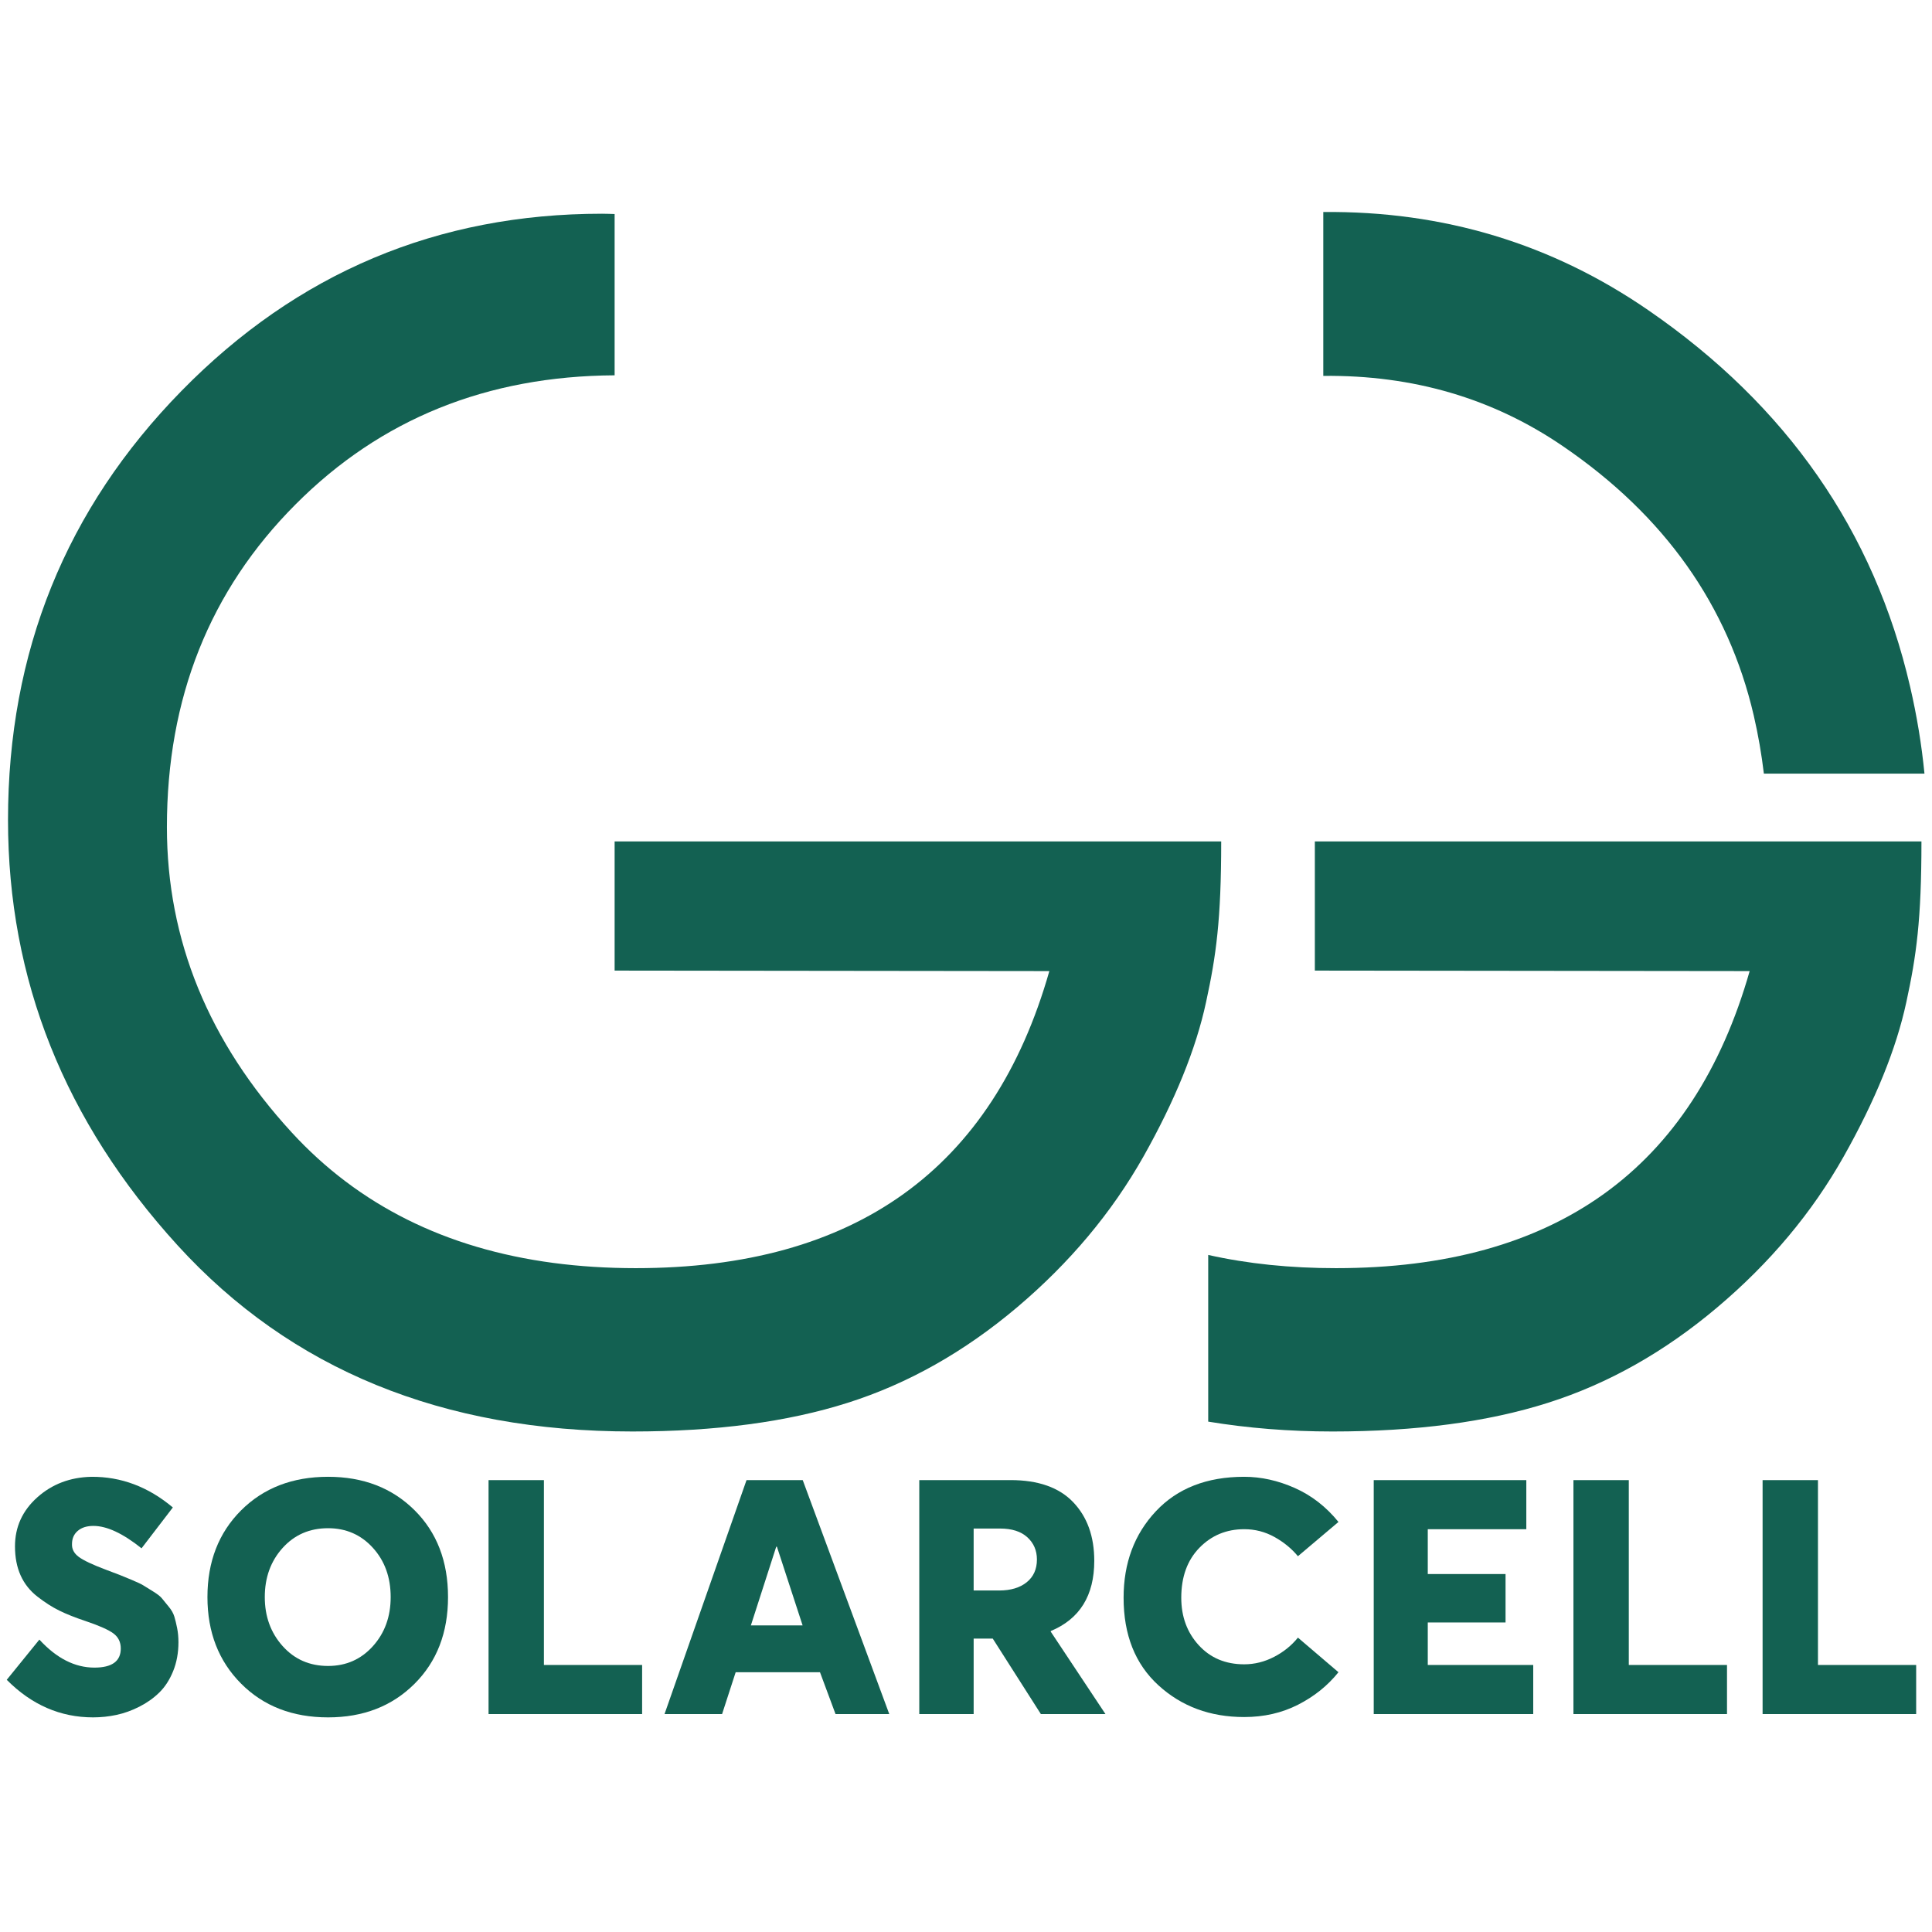 <?xml version="1.0" encoding="utf-8"?>
<!-- Generator: Adobe Illustrator 16.0.0, SVG Export Plug-In . SVG Version: 6.00 Build 0)  -->
<!DOCTYPE svg PUBLIC "-//W3C//DTD SVG 1.1//EN" "http://www.w3.org/Graphics/SVG/1.1/DTD/svg11.dtd">
<svg version="1.1" id="Layer_1" xmlns="http://www.w3.org/2000/svg" xmlns:xlink="http://www.w3.org/1999/xlink" x="0px" y="0px"
	 width="500px" height="500px" viewBox="0 0 500 500" enable-background="new 0 0 500 500" xml:space="preserve">
<g>
	<g>
		<g>
			<g>
				<g>
					<path fill="#136152" d="M400.622,363.044c15.56-4.938,30.167-13.175,43.806-24.697c13.64-11.514,24.543-24.526,32.73-39.066
						c8.188-14.537,13.589-27.834,16.193-39.896c2.616-12.054,3.919-21.355,3.919-41.621H340.281v33.425l112.53,0.129
						c-14.615,51.256-50.286,76.88-107.046,76.88c-11.829,0-22.836-1.122-33.081-3.422v43.139
						c10.219,1.679,20.926,2.554,32.19,2.554C366.46,370.468,385.063,367.998,400.622,363.044"/>
					<path fill="#136152" d="M453.867,185.163c1.175,5.093,2.031,10.107,2.622,15.044h41.561c-0.729-7.422-1.954-14.915-3.72-22.528
						c-9.327-40.239-31.891-72.695-67.655-97.333c-25.084-17.308-53.159-25.777-84.209-25.477v42.409
						c23.231-0.249,43.926,5.812,62.083,18.242C430.824,133.479,447.249,156.702,453.867,185.163"/>
				</g>
				<path fill="#136152" d="M143.198,326.844c-27.841-3.695-50.415-14.954-67.709-33.777
					c-21.525-23.455-32.293-49.773-32.293-79.014c0-33.417,11.085-61.252,33.296-83.515c22.015-22.109,49.542-33.219,82.572-33.407
					v-41.74c-1.08-0.025-2.151-0.078-3.249-0.078c-42.596,0-78.876,15.276-108.829,45.838
					c-29.935,30.552-44.912,67.578-44.912,111.05c0,41.32,14.643,78.009,43.917,110.123c29.276,32.096,68.487,48.144,117.66,48.144
					c21.594,0,40.172-2.47,55.738-7.424c15.578-4.938,30.168-13.175,43.815-24.697c13.623-11.514,24.526-24.526,32.739-39.066
					c8.179-14.537,13.579-27.834,16.177-39.896c2.622-12.054,3.926-21.355,3.926-41.621H159.063v33.425l112.507,0.129
					c-14.59,51.256-50.277,76.88-107.037,76.88C157.107,328.197,149.995,327.746,143.198,326.844"/>
			</g>
		</g>
	</g>
	<g>
		<path fill="#136152" d="M24.092,444.455c-8.473,0-15.92-3.242-22.346-9.723l8.444-10.405c4.436,4.833,9.183,7.249,14.244,7.249
			c4.548,0,6.823-1.648,6.823-4.947c0-1.648-0.627-2.941-1.876-3.88c-1.251-0.938-3.641-2.005-7.165-3.198
			c-2.729-0.909-5.019-1.818-6.865-2.729c-1.849-0.908-3.739-2.118-5.672-3.625c-1.933-1.506-3.384-3.339-4.35-5.501
			c-0.968-2.161-1.45-4.661-1.45-7.506c0-5.002,1.919-9.224,5.757-12.665c3.839-3.439,8.514-5.216,14.031-5.331
			c7.676-0.056,14.696,2.589,21.066,7.933l-8.104,10.575c-4.833-3.866-8.984-5.799-12.452-5.799c-1.705,0-3.058,0.426-4.05,1.279
			c-0.997,0.854-1.493,1.99-1.493,3.411c-0.057,1.309,0.525,2.417,1.748,3.327c1.222,0.909,3.567,2.019,7.037,3.325
			c1.819,0.683,2.985,1.124,3.496,1.322c0.513,0.201,1.549,0.626,3.113,1.279c1.564,0.655,2.586,1.138,3.07,1.45
			c0.482,0.313,1.309,0.824,2.475,1.535c1.164,0.712,1.946,1.321,2.345,1.834c0.396,0.511,0.965,1.208,1.705,2.089
			c0.739,0.883,1.236,1.749,1.493,2.602s0.498,1.848,0.726,2.985c0.226,1.138,0.341,2.359,0.341,3.667
			c0,2.729-0.456,5.217-1.364,7.464c-0.911,2.246-2.104,4.093-3.583,5.543c-1.479,1.449-3.199,2.674-5.161,3.667
			c-1.962,0.996-3.937,1.706-5.927,2.132C28.157,444.241,26.139,444.455,24.092,444.455z"/>
		<path fill="#136152" d="M84.902,444.455c-9.211,0-16.717-2.913-22.517-8.742c-5.8-5.828-8.699-13.29-8.699-22.389
			c0-9.153,2.899-16.632,8.699-22.431c5.8-5.8,13.306-8.7,22.517-8.7c9.096,0,16.546,2.872,22.346,8.614
			c5.8,5.745,8.7,13.25,8.7,22.517c0,9.211-2.9,16.704-8.7,22.473C101.448,441.569,93.998,444.455,84.902,444.455z M84.902,431.149
			c4.662,0,8.528-1.706,11.599-5.117s4.605-7.646,4.605-12.708c0-5.118-1.534-9.367-4.605-12.75s-6.937-5.075-11.599-5.075
			c-4.776,0-8.699,1.706-11.77,5.117s-4.605,7.648-4.605,12.708c0,5.004,1.534,9.226,4.605,12.666
			C76.203,429.43,80.126,431.149,84.902,431.149z"/>
		<path fill="#136152" d="M126.436,443.603v-60.556h14.329v47.848h25.416v12.708H126.436z"/>
		<path fill="#136152" d="M216.237,443.603l-4.024-10.832h-21.821l-3.517,10.832h-14.897l21.224-60.556h14.542l22.4,60.556H216.237z
			 M194.325,420.659h13.391l-6.653-20.384h-0.17L194.325,420.659z"/>
		<path fill="#136152" d="M286.095,443.603h-16.717l-12.451-19.531h-4.947v19.531h-14.072v-60.556h23.626
			c7.162,0,12.564,1.906,16.204,5.714c3.638,3.811,5.457,8.87,5.457,15.183c0,8.984-3.752,15.039-11.257,18.166v0.171
			L286.095,443.603z M251.979,395.584v16.035h6.568c3.013,0,5.4-0.71,7.162-2.133c1.763-1.42,2.646-3.382,2.646-5.885
			c0-2.33-0.826-4.25-2.475-5.757c-1.648-1.506-4.009-2.261-7.078-2.261H251.979z"/>
		<path fill="#136152" d="M322.001,444.369c-8.813,0-16.219-2.741-22.217-8.23c-6-5.485-8.998-13.034-8.998-22.644
			c0-8.984,2.784-16.446,8.358-22.388c5.571-5.941,13.19-8.914,22.856-8.914c4.379,0,8.743,0.968,13.092,2.9
			c4.351,1.933,8.116,4.861,11.301,8.785l-10.49,8.87c-1.65-1.99-3.682-3.654-6.098-4.99c-2.417-1.336-5.019-2.004-7.805-2.004
			c-4.605,0-8.472,1.606-11.6,4.819c-3.127,3.213-4.69,7.52-4.69,12.921c0,4.891,1.506,8.984,4.521,12.281
			c3.012,3.299,6.936,4.946,11.769,4.946c2.673,0,5.246-0.64,7.72-1.918c2.473-1.279,4.532-2.943,6.183-4.99l10.49,8.956
			c-2.785,3.469-6.269,6.269-10.447,8.401C331.768,443.303,327.119,444.369,322.001,444.369z"/>
		<path fill="#136152" d="M355.52,443.603v-60.556h39.489v12.708h-25.502v11.599h20.127v12.537h-20.127v11.004H396.8v12.708H355.52z
			"/>
		<path fill="#136152" d="M407.204,443.603v-60.556h14.328v47.848h25.416v12.708H407.204z"/>
		<path fill="#136152" d="M456.158,443.603v-60.556h14.329v47.848h25.416v12.708H456.158z"/>
	</g>
</g>
</svg>

